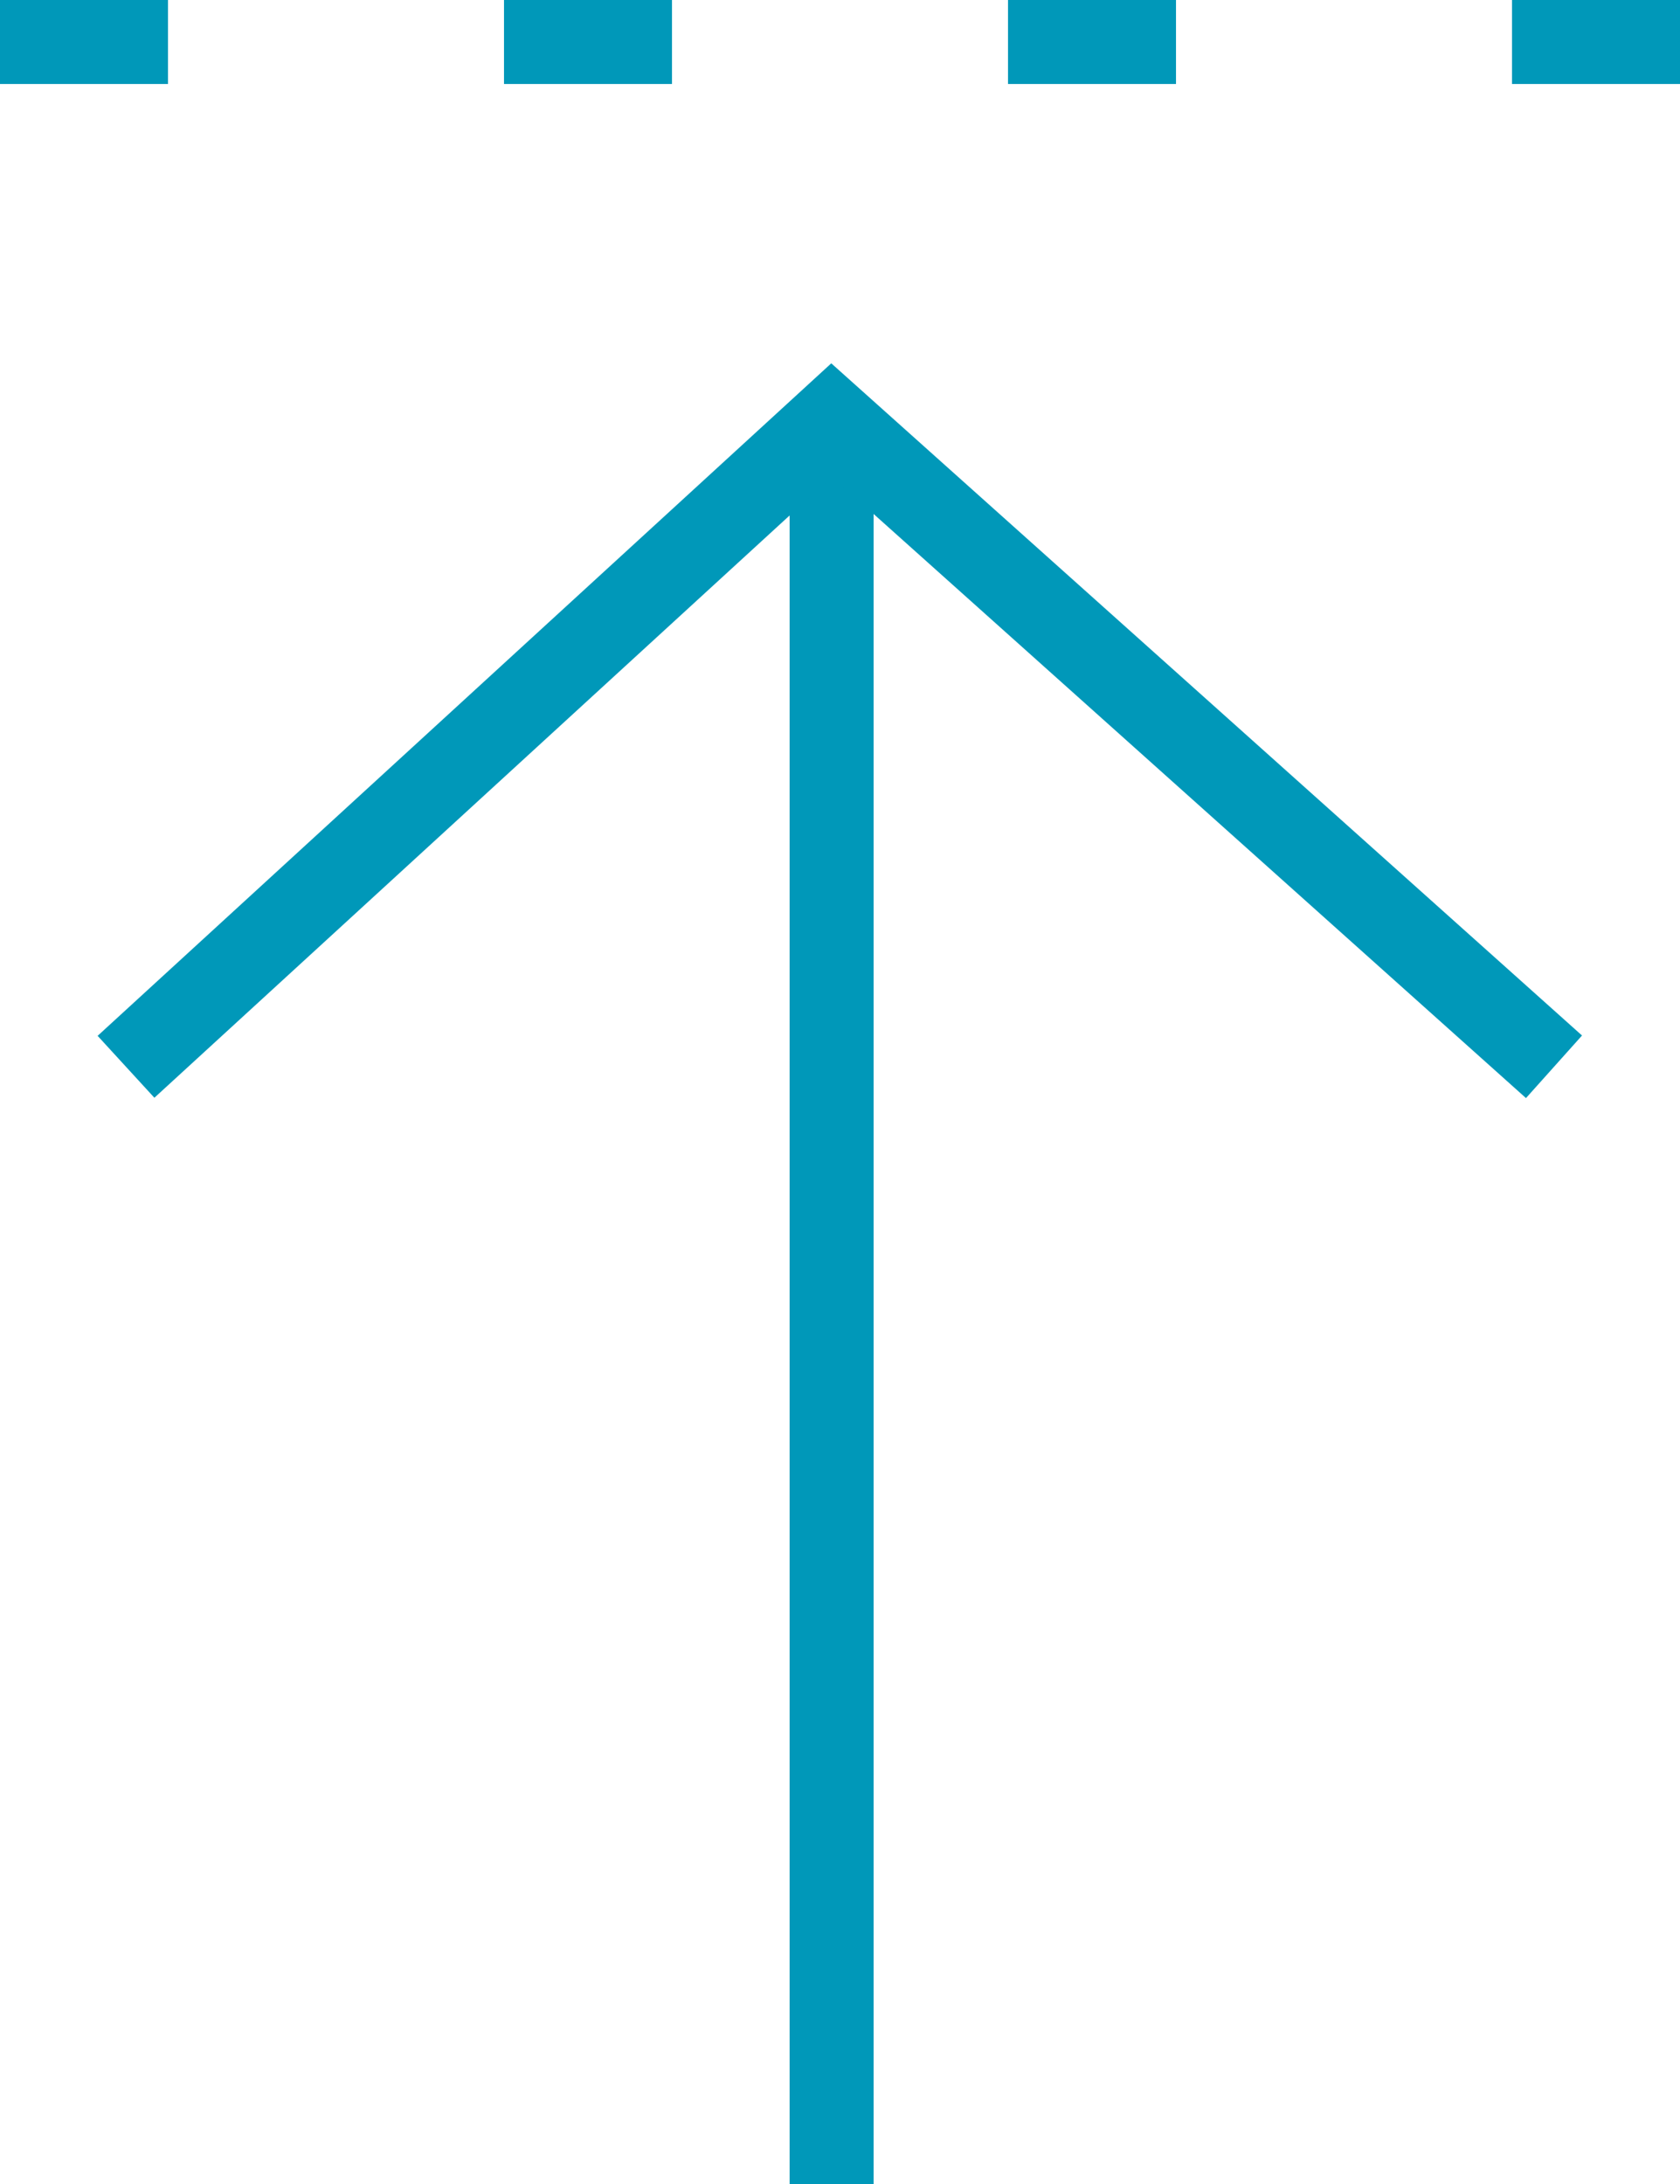 <?xml version="1.0" encoding="utf-8"?>
<!-- Generator: Adobe Illustrator 23.0.2, SVG Export Plug-In . SVG Version: 6.00 Build 0)  -->
<svg version="1.1" id="Layer_1" xmlns="http://www.w3.org/2000/svg" xmlns:xlink="http://www.w3.org/1999/xlink" x="0px" y="0px"
	 viewBox="0 0 20 26" style="enable-background:new 0 0 20 26;" xml:space="preserve">
<style type="text/css">
	.st0{fill:none;stroke:#0098B9;stroke-miterlimit:10;stroke-dasharray:2,4;}
	.st1{fill:none;stroke:#0098B9;stroke-miterlimit:10;}
</style>
<line class="st0" x1="0" y1="0.5" x2="20" y2="0.5"/>
<g>
	<line class="st1" x1="9.9" y1="26" x2="9.9" y2="5.5"/>
	<polyline class="st1" points="18.5,12.7 9.9,5 1.5,12.7 	"/>
</g>
</svg>
